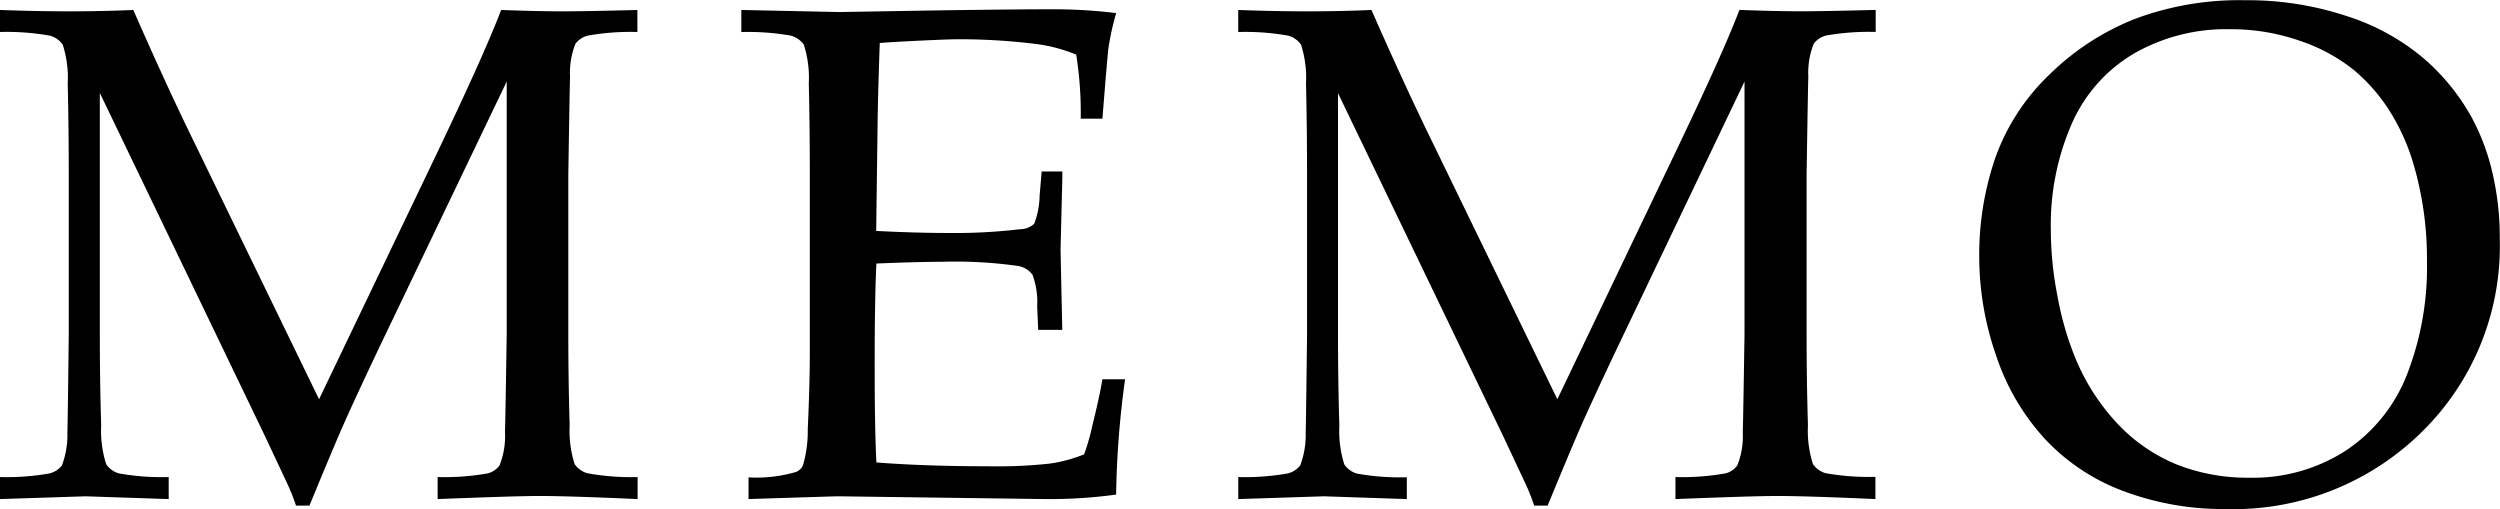 <svg xmlns="http://www.w3.org/2000/svg" width="46.106" height="9.388" viewBox="0 0 46.106 9.388">
  <path id="パス_673" data-name="パス 673" d="M.241-8.614V-9.02q.667.025,1.276.025T2.7-9.02Q3.256-7.75,3.72-6.792L6.125-1.841,8.3-6.379Q9.185-8.233,9.483-9.02q.673.025,1.136.025.425,0,1.377-.025v.406a4.522,4.522,0,0,0-.917.067.418.418,0,0,0-.225.149,1.459,1.459,0,0,0-.1.616q-.006.127-.032,1.8v2.939q0,.863.025,1.682a2.031,2.031,0,0,0,.092.717.425.425,0,0,0,.235.168A4.522,4.522,0,0,0,12-.406V0q-1.282-.057-1.809-.057-.425,0-1.879.057V-.406a4.583,4.583,0,0,0,.92-.067.386.386,0,0,0,.222-.149,1.459,1.459,0,0,0,.1-.616q.006-.133.032-1.8V-7.7L7.389-3.117Q6.875-2.044,6.583-1.39,6.373-.914,5.948.121H5.7a3.712,3.712,0,0,0-.152-.387l-.432-.92L2.082-7.49v4.45q0,.863.025,1.682A2.031,2.031,0,0,0,2.2-.641a.425.425,0,0,0,.235.168,4.522,4.522,0,0,0,.917.067V0L1.822-.051.241,0V-.406a4.533,4.533,0,0,0,.914-.067.42.42,0,0,0,.229-.149,1.617,1.617,0,0,0,.1-.616q.006-.133.025-1.8V-5.979q0-.863-.019-1.688a2,2,0,0,0-.092-.714.431.431,0,0,0-.235-.165A4.522,4.522,0,0,0,.241-8.614ZM14.046,0V-.4a2.6,2.6,0,0,0,.876-.1.237.237,0,0,0,.127-.121,2.242,2.242,0,0,0,.089-.667q.038-.838.038-1.447V-5.979q0-.863-.019-1.688a2,2,0,0,0-.092-.714.431.431,0,0,0-.235-.165,4.522,4.522,0,0,0-.917-.067V-9.02l1.809.038,1.917-.032q1.377-.019,2-.019a9.58,9.58,0,0,1,1.187.07,4.987,4.987,0,0,0-.14.628q-.013.057-.114,1.32h-.4a6.8,6.8,0,0,0-.083-1.181,2.88,2.88,0,0,0-.768-.2A11.453,11.453,0,0,0,17.9-8.48q-.152,0-.679.025t-.755.044q-.025.7-.038,1.32L16.4-4.945q.743.038,1.365.038a10.124,10.124,0,0,0,1.289-.07.385.385,0,0,0,.26-.1,1.514,1.514,0,0,0,.1-.521l.038-.444h.381v.121L19.8-4.6l.032,1.479h-.444l-.019-.432a1.45,1.45,0,0,0-.086-.584A.415.415,0,0,0,19.01-4.3a8.255,8.255,0,0,0-1.4-.076q-.425,0-1.206.032-.032.635-.032,1.885,0,1.174.032,1.784.914.07,2.05.07A8.926,8.926,0,0,0,19.6-.654a2.689,2.689,0,0,0,.635-.171,3.954,3.954,0,0,0,.152-.533q.14-.565.184-.851h.419a17.233,17.233,0,0,0-.165,2.126A9.057,9.057,0,0,1,19.5,0l-3.79-.051Q15.627-.051,14.046,0Zm9.031-8.614V-9.02q.667.025,1.276.025t1.181-.025q.559,1.27,1.022,2.228l2.406,4.951,2.171-4.539q.889-1.854,1.187-2.641.673.025,1.136.025.425,0,1.377-.025v.406a4.522,4.522,0,0,0-.917.067.418.418,0,0,0-.225.149,1.459,1.459,0,0,0-.1.616q-.006.127-.032,1.8v2.939q0,.863.025,1.682a2.031,2.031,0,0,0,.092.717.425.425,0,0,0,.235.168,4.522,4.522,0,0,0,.917.067V0q-1.282-.057-1.809-.057-.425,0-1.879.057V-.406a4.583,4.583,0,0,0,.92-.067.386.386,0,0,0,.222-.149,1.459,1.459,0,0,0,.1-.616q.006-.133.032-1.8V-7.7l-2.19,4.583q-.514,1.073-.806,1.727-.209.476-.635,1.511h-.248a3.712,3.712,0,0,0-.152-.387l-.432-.92-3.034-6.3v4.45q0,.863.025,1.682a2.031,2.031,0,0,0,.092.717.425.425,0,0,0,.235.168,4.522,4.522,0,0,0,.917.067V0l-1.53-.051L23.078,0V-.406a4.533,4.533,0,0,0,.914-.067.42.42,0,0,0,.229-.149,1.617,1.617,0,0,0,.1-.616q.006-.133.025-1.8V-5.979q0-.863-.019-1.688a2,2,0,0,0-.092-.714.431.431,0,0,0-.235-.165A4.522,4.522,0,0,0,23.078-8.614ZM36.743-4.45a5.511,5.511,0,0,1,.3-1.854,3.973,3.973,0,0,1,1-1.53,4.72,4.72,0,0,1,1.581-1.025A5.5,5.5,0,0,1,41.643-9.2a5.819,5.819,0,0,1,1.9.3,4.121,4.121,0,0,1,1.406.781,3.983,3.983,0,0,1,.866,1.063A4.048,4.048,0,0,1,46.2-6.049a5.252,5.252,0,0,1,.143,1.25,4.8,4.8,0,0,1-1.438,3.561A4.947,4.947,0,0,1,41.281.184a5.254,5.254,0,0,1-1.86-.324,3.786,3.786,0,0,1-1.46-.962,4.237,4.237,0,0,1-.908-1.549A5.544,5.544,0,0,1,36.743-4.45Zm1.32-.527a6.426,6.426,0,0,0,.121,1.225,5.752,5.752,0,0,0,.3,1.073,3.971,3.971,0,0,0,.8,1.279,3.121,3.121,0,0,0,1.1.762,3.56,3.56,0,0,0,1.343.244,3.153,3.153,0,0,0,1.777-.5,2.991,2.991,0,0,0,1.127-1.4A5.457,5.457,0,0,0,45-4.38a6.192,6.192,0,0,0-.267-1.86,3.893,3.893,0,0,0-.438-.943,3.238,3.238,0,0,0-.651-.736,3.218,3.218,0,0,0-.981-.53,3.834,3.834,0,0,0-1.3-.216,3.412,3.412,0,0,0-1.771.451,2.81,2.81,0,0,0-1.146,1.3A4.663,4.663,0,0,0,38.063-4.977Z" transform="translate(-0.241 9.204)"/>
</svg>

